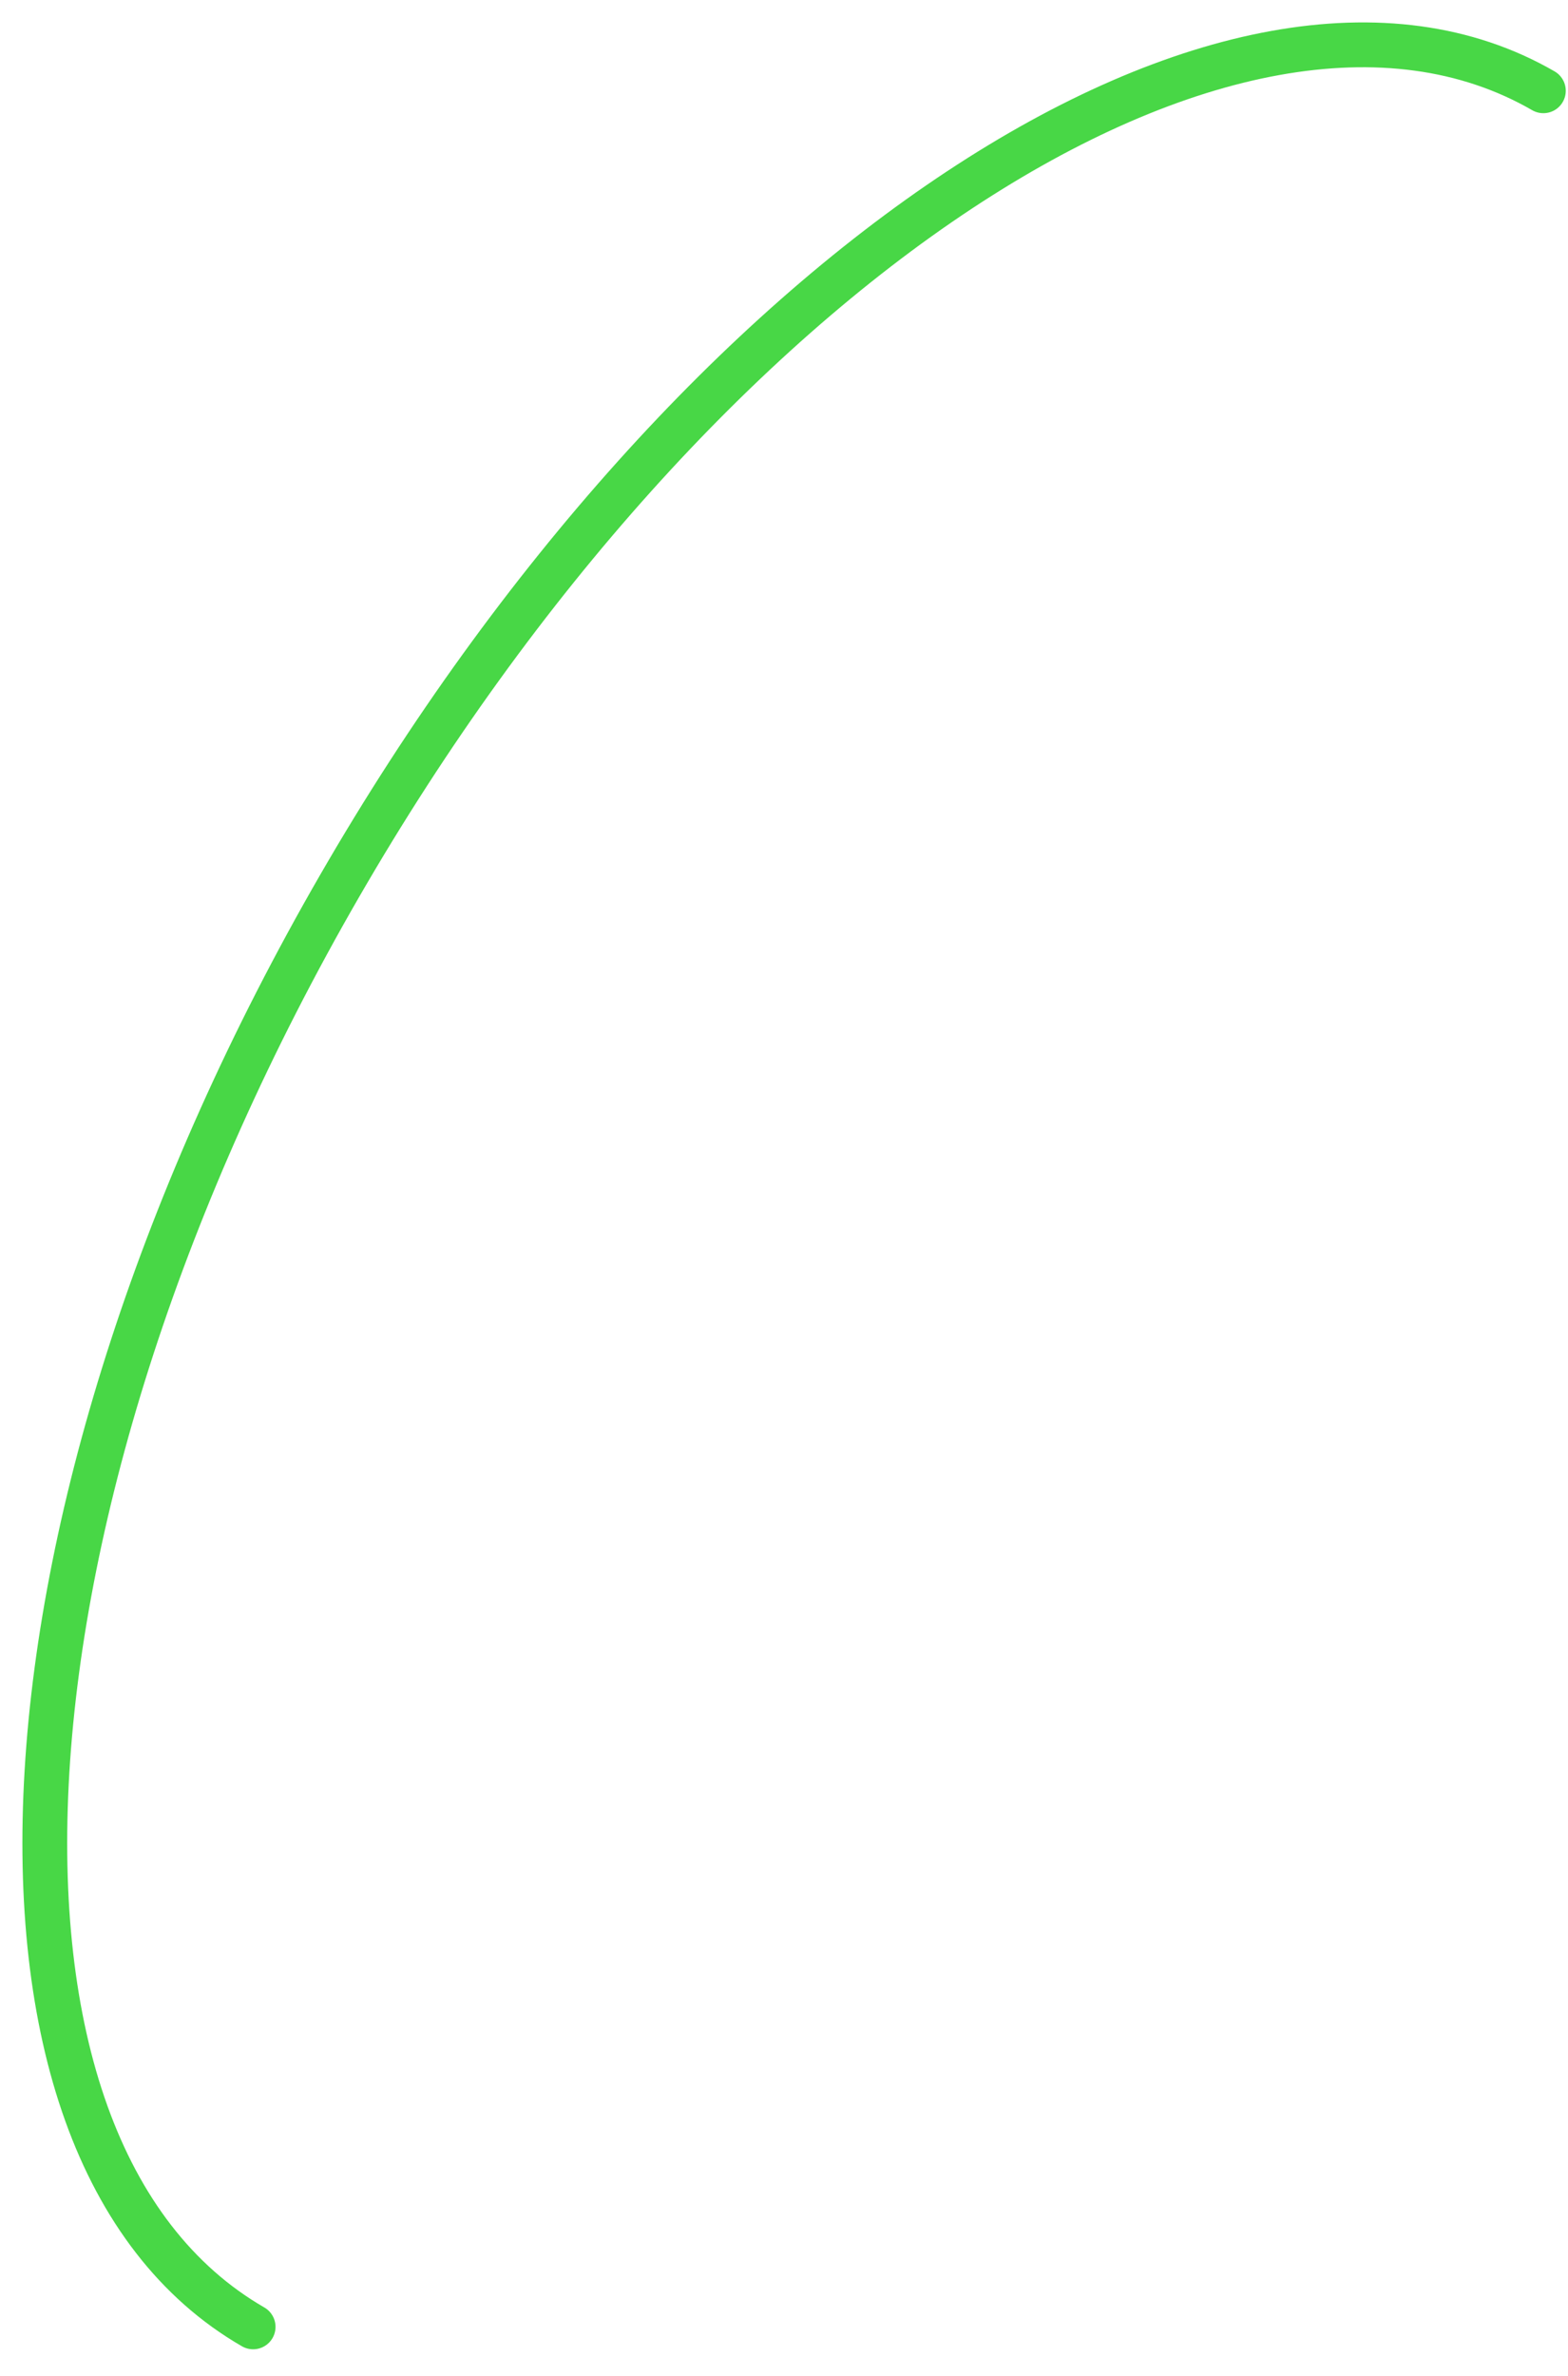 <?xml version="1.0" encoding="utf-8"?>
<svg xmlns="http://www.w3.org/2000/svg" fill="none" height="100%" overflow="visible" preserveAspectRatio="none" style="display: block;" viewBox="0 0 35 53" width="100%">
<path d="M34.45 2.025C27.562 -1.951 15.532 5.992 7.579 19.767C-0.374 33.541 -1.238 47.932 5.65 51.908" id="Ellipse 34" stroke="#48D746" stroke-linecap="round"/>
</svg>